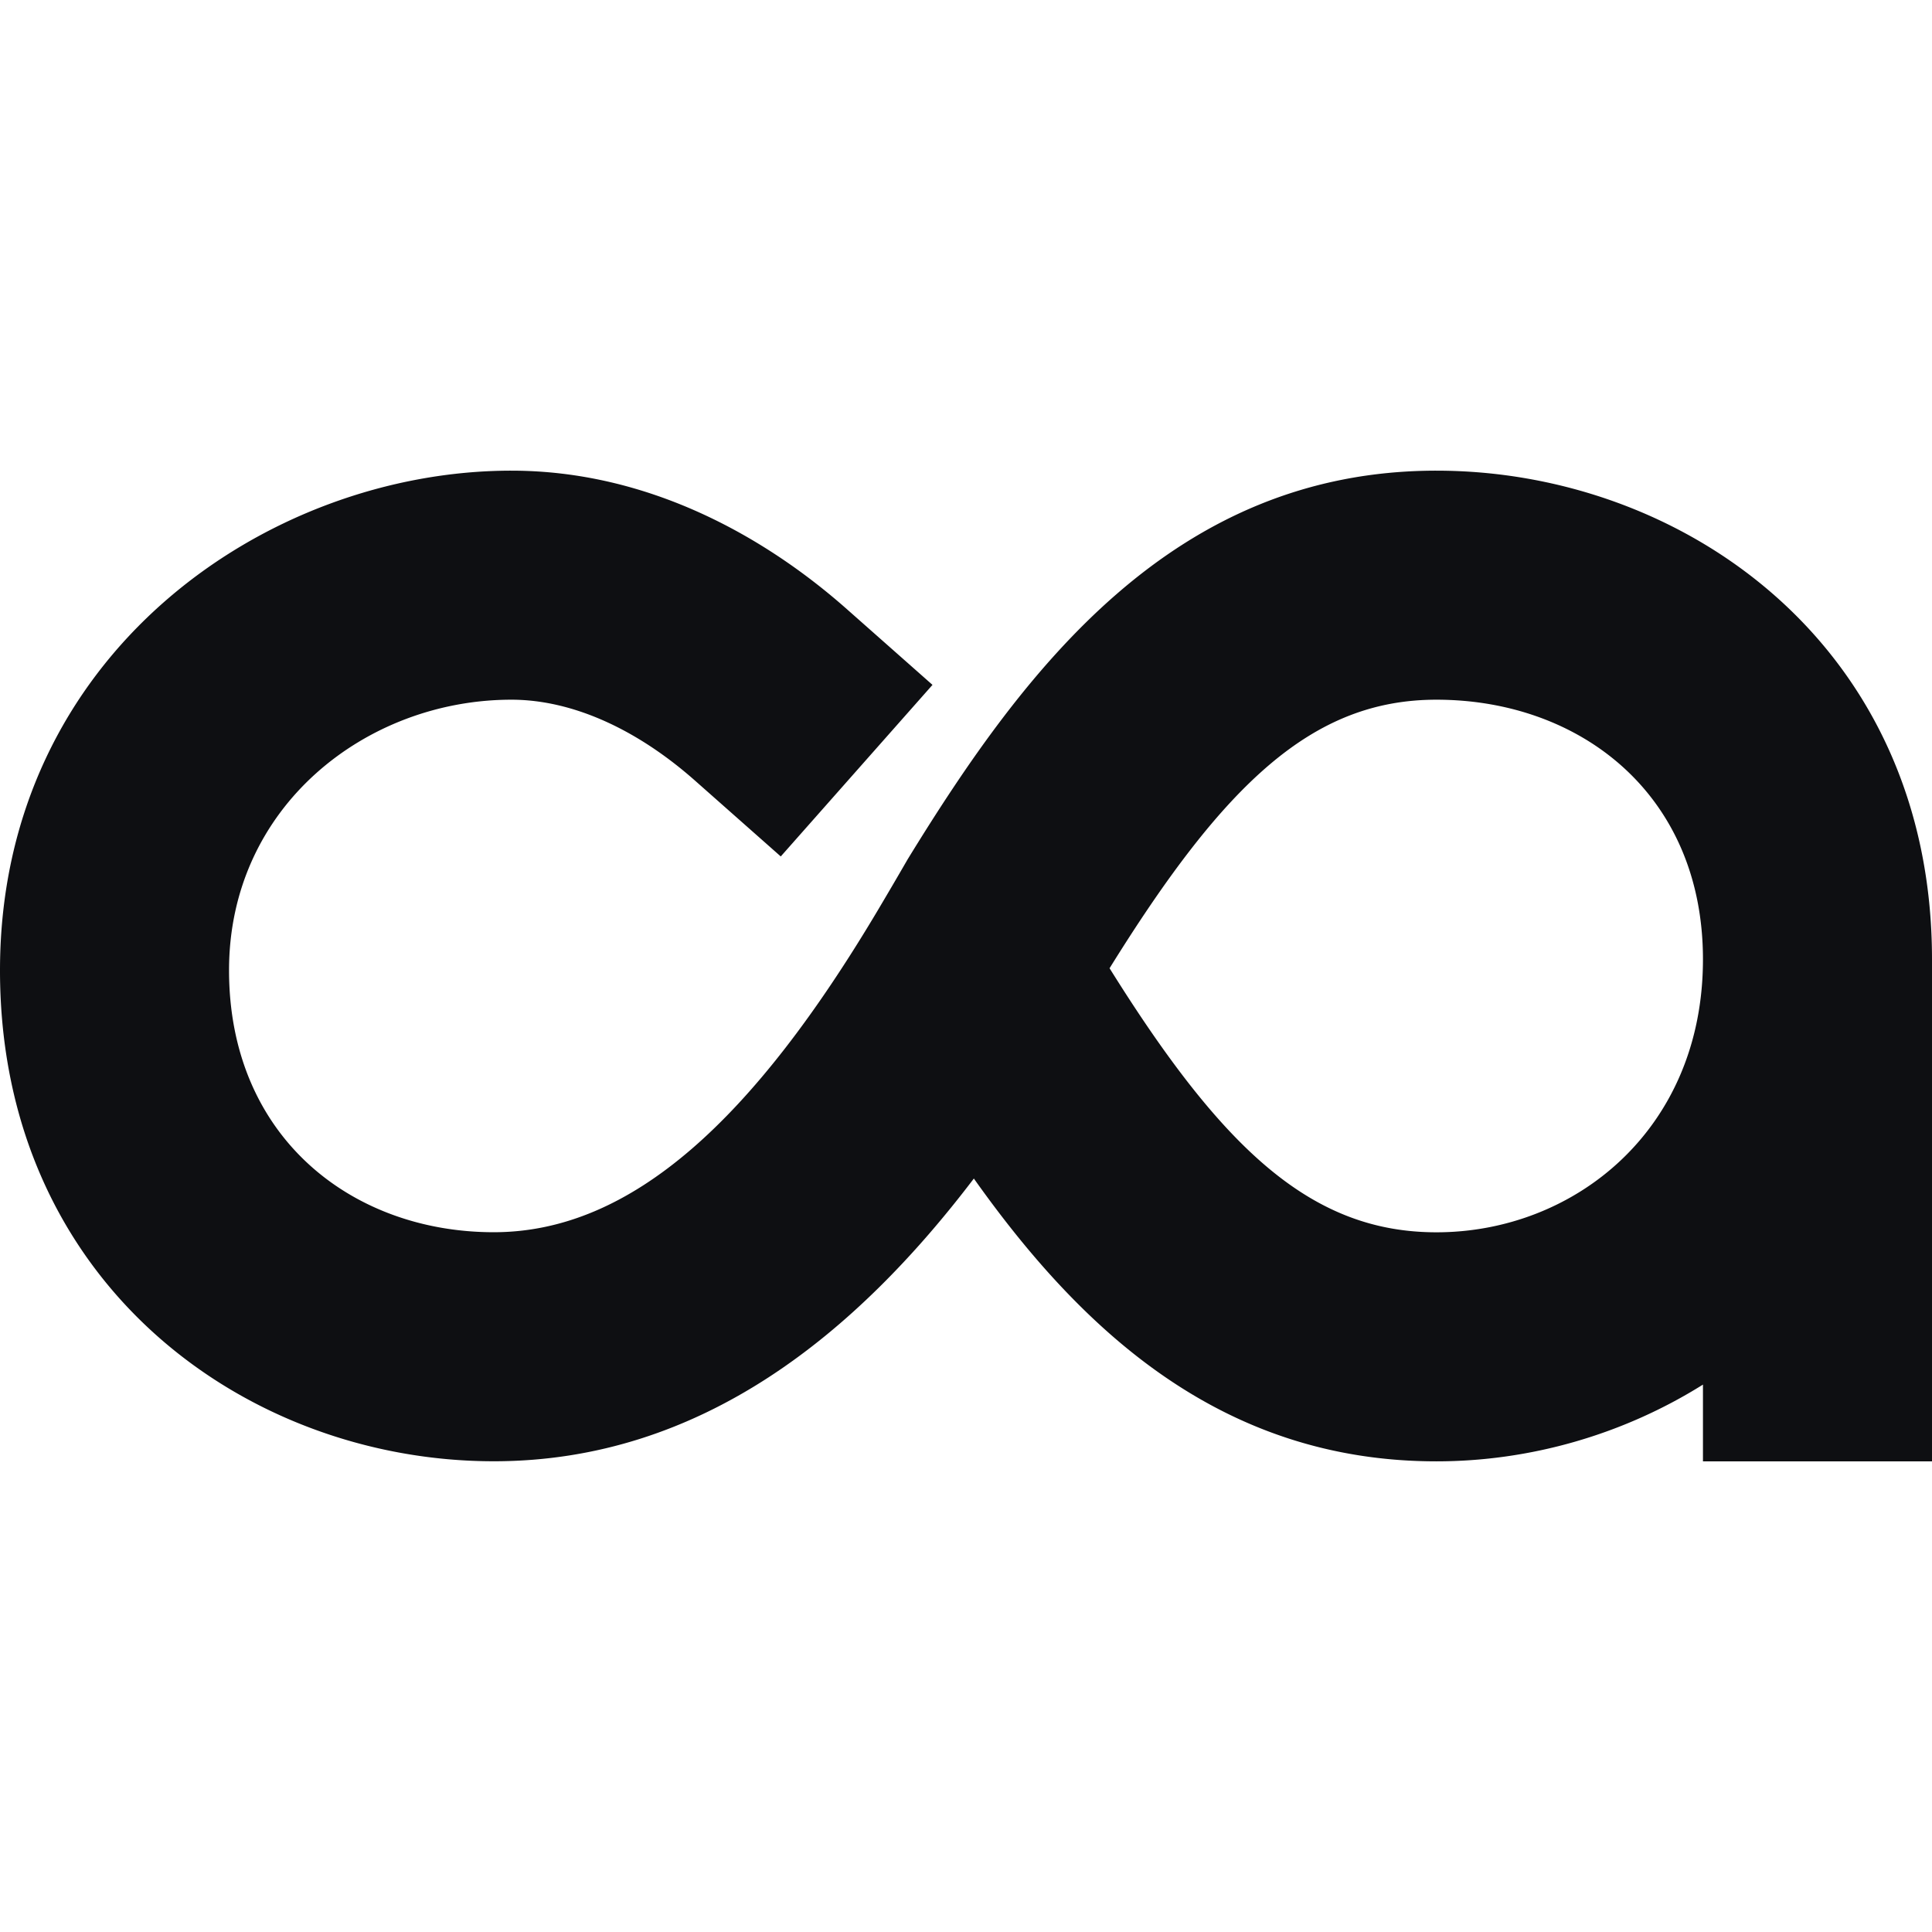 <svg xmlns="http://www.w3.org/2000/svg" fill="none" viewBox="0 0 300 300">
  <path
    fill="#0E0F12"
    fill-rule="evenodd"
    d="M223.048 108.649c22.307.001 41.387 14.682 41.386 40.322-.001 26.453-19.966 42.38-41.388 42.38-19.473-.001-33.243-12.965-50.753-41.003 17.859-28.762 31.532-41.699 50.755-41.699Zm-71.828 74.353c-18.126 23.842-42.125 43.903-74.545 43.902C38.217 226.903-.001 199.265 0 150.665c.001-49.03 41.431-77.582 79.41-77.581 21.181 0 39.255 10.153 52.066 21.483l13.321 11.78-23.561 26.642-13.321-11.78c-8.82-7.8-18.853-12.559-28.506-12.56-22.52 0-43.843 16.567-43.844 42.017 0 25.879 19.069 40.673 41.11 40.673 21.47.001 40.384-17.648 59.615-49.965a734.605 734.605 0 0 0 4.547-7.763l.119-.206.125-.203c17.991-29.278 41.094-60.12 81.968-60.118 38.193 0 76.952 27.048 76.951 75.887 0 0 0 .001 0 0v77.945h-35.566V215c-12.353 7.739-26.787 11.916-41.389 11.916-33.234-.001-54.972-20.15-71.825-43.914Z"
    clip-rule="evenodd"
  />
</svg>
